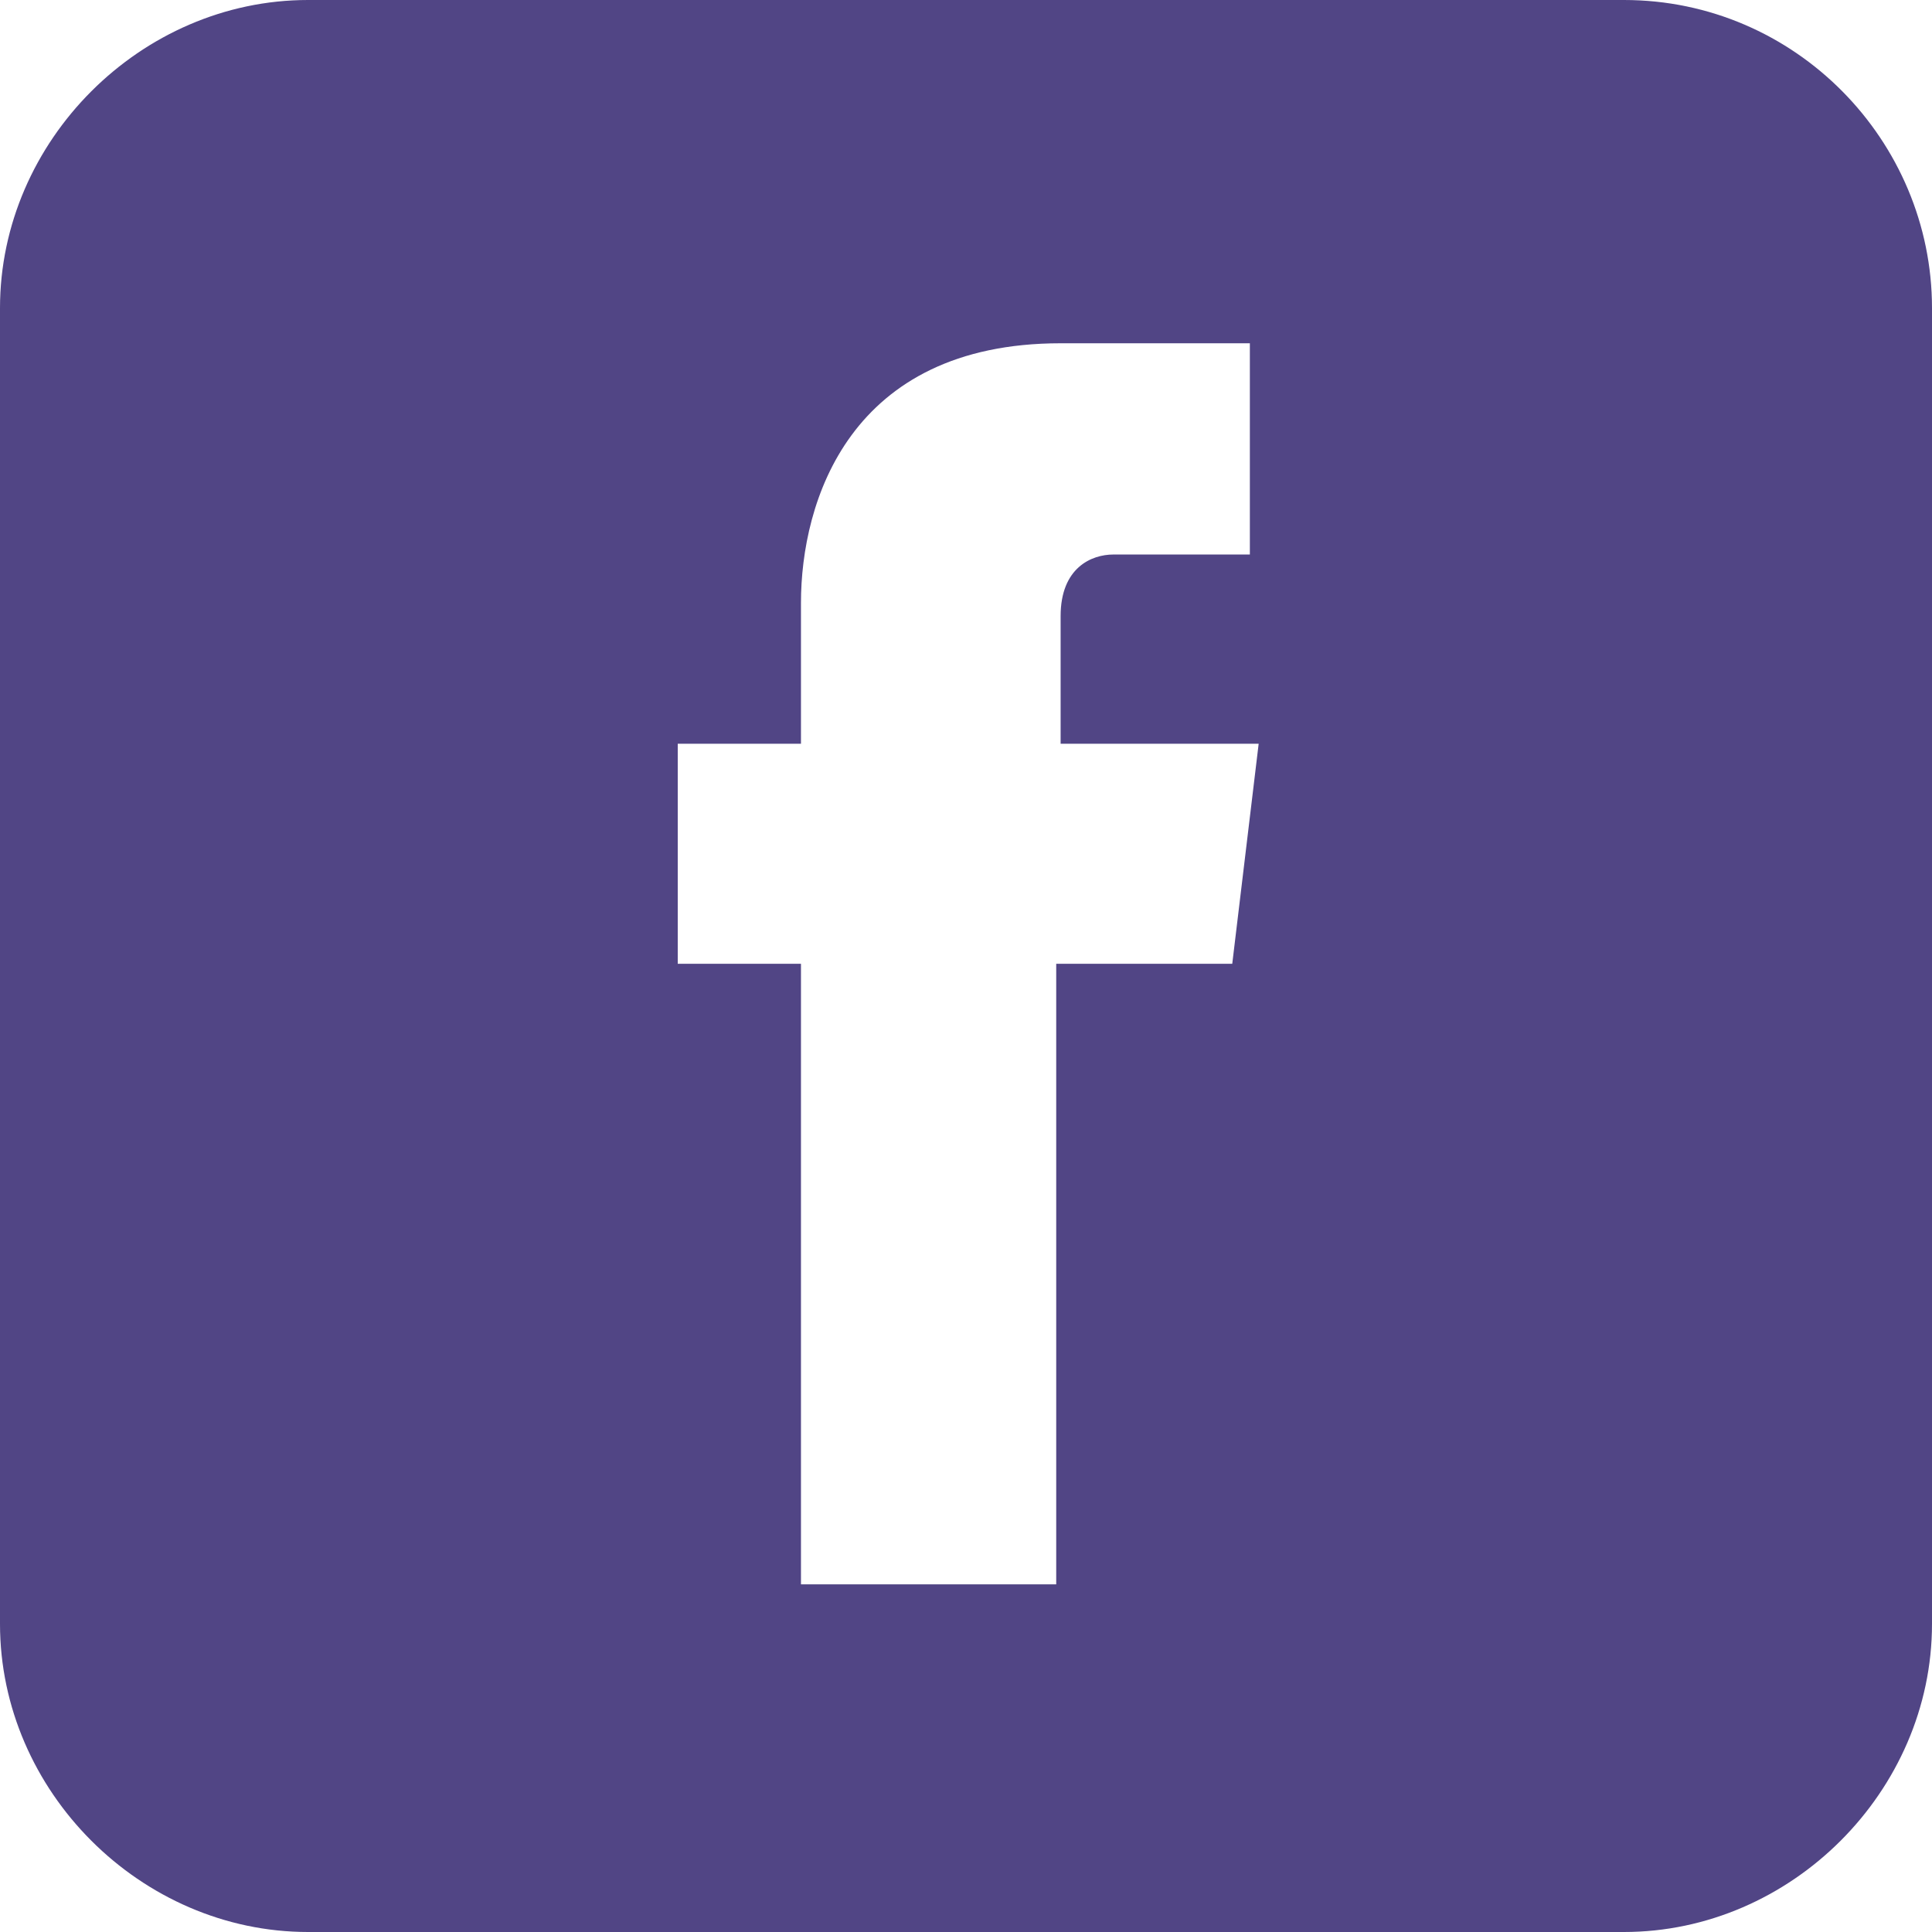 <?xml version="1.0" encoding="utf-8"?>
<!-- Generator: Adobe Illustrator 20.1.0, SVG Export Plug-In . SVG Version: 6.00 Build 0)  -->
<svg version="1.1" id="Layer_1" xmlns="http://www.w3.org/2000/svg" xmlns:xlink="http://www.w3.org/1999/xlink" x="0px" y="0px"
	 viewBox="0 0 43.9 43.9" style="enable-background:new 0 0 43.9 43.9;" xml:space="preserve">
<style type="text/css">
	.st0{fill:#514585;}
</style>
<path class="st0" d="M36.9,0H7C3.2,0,0,3.2,0,7v29.9c0,3.8,3.2,7,7,7h29.9c3.8,0,7-3.2,7-7V7C43.9,3.2,40.8,0,36.9,0z M28,21.9h-4
	c0,6.3,0,14.1,0,14.1h-5.8c0,0,0-7.7,0-14.1h-2.8v-5h2.8v-3.2c0-2.3,1.1-5.9,5.9-5.9h4.3v4.8c0,0-2.6,0-3.1,0s-1.2,0.3-1.2,1.4v2.9
	h4.5L28,21.9z"/>
</svg>
